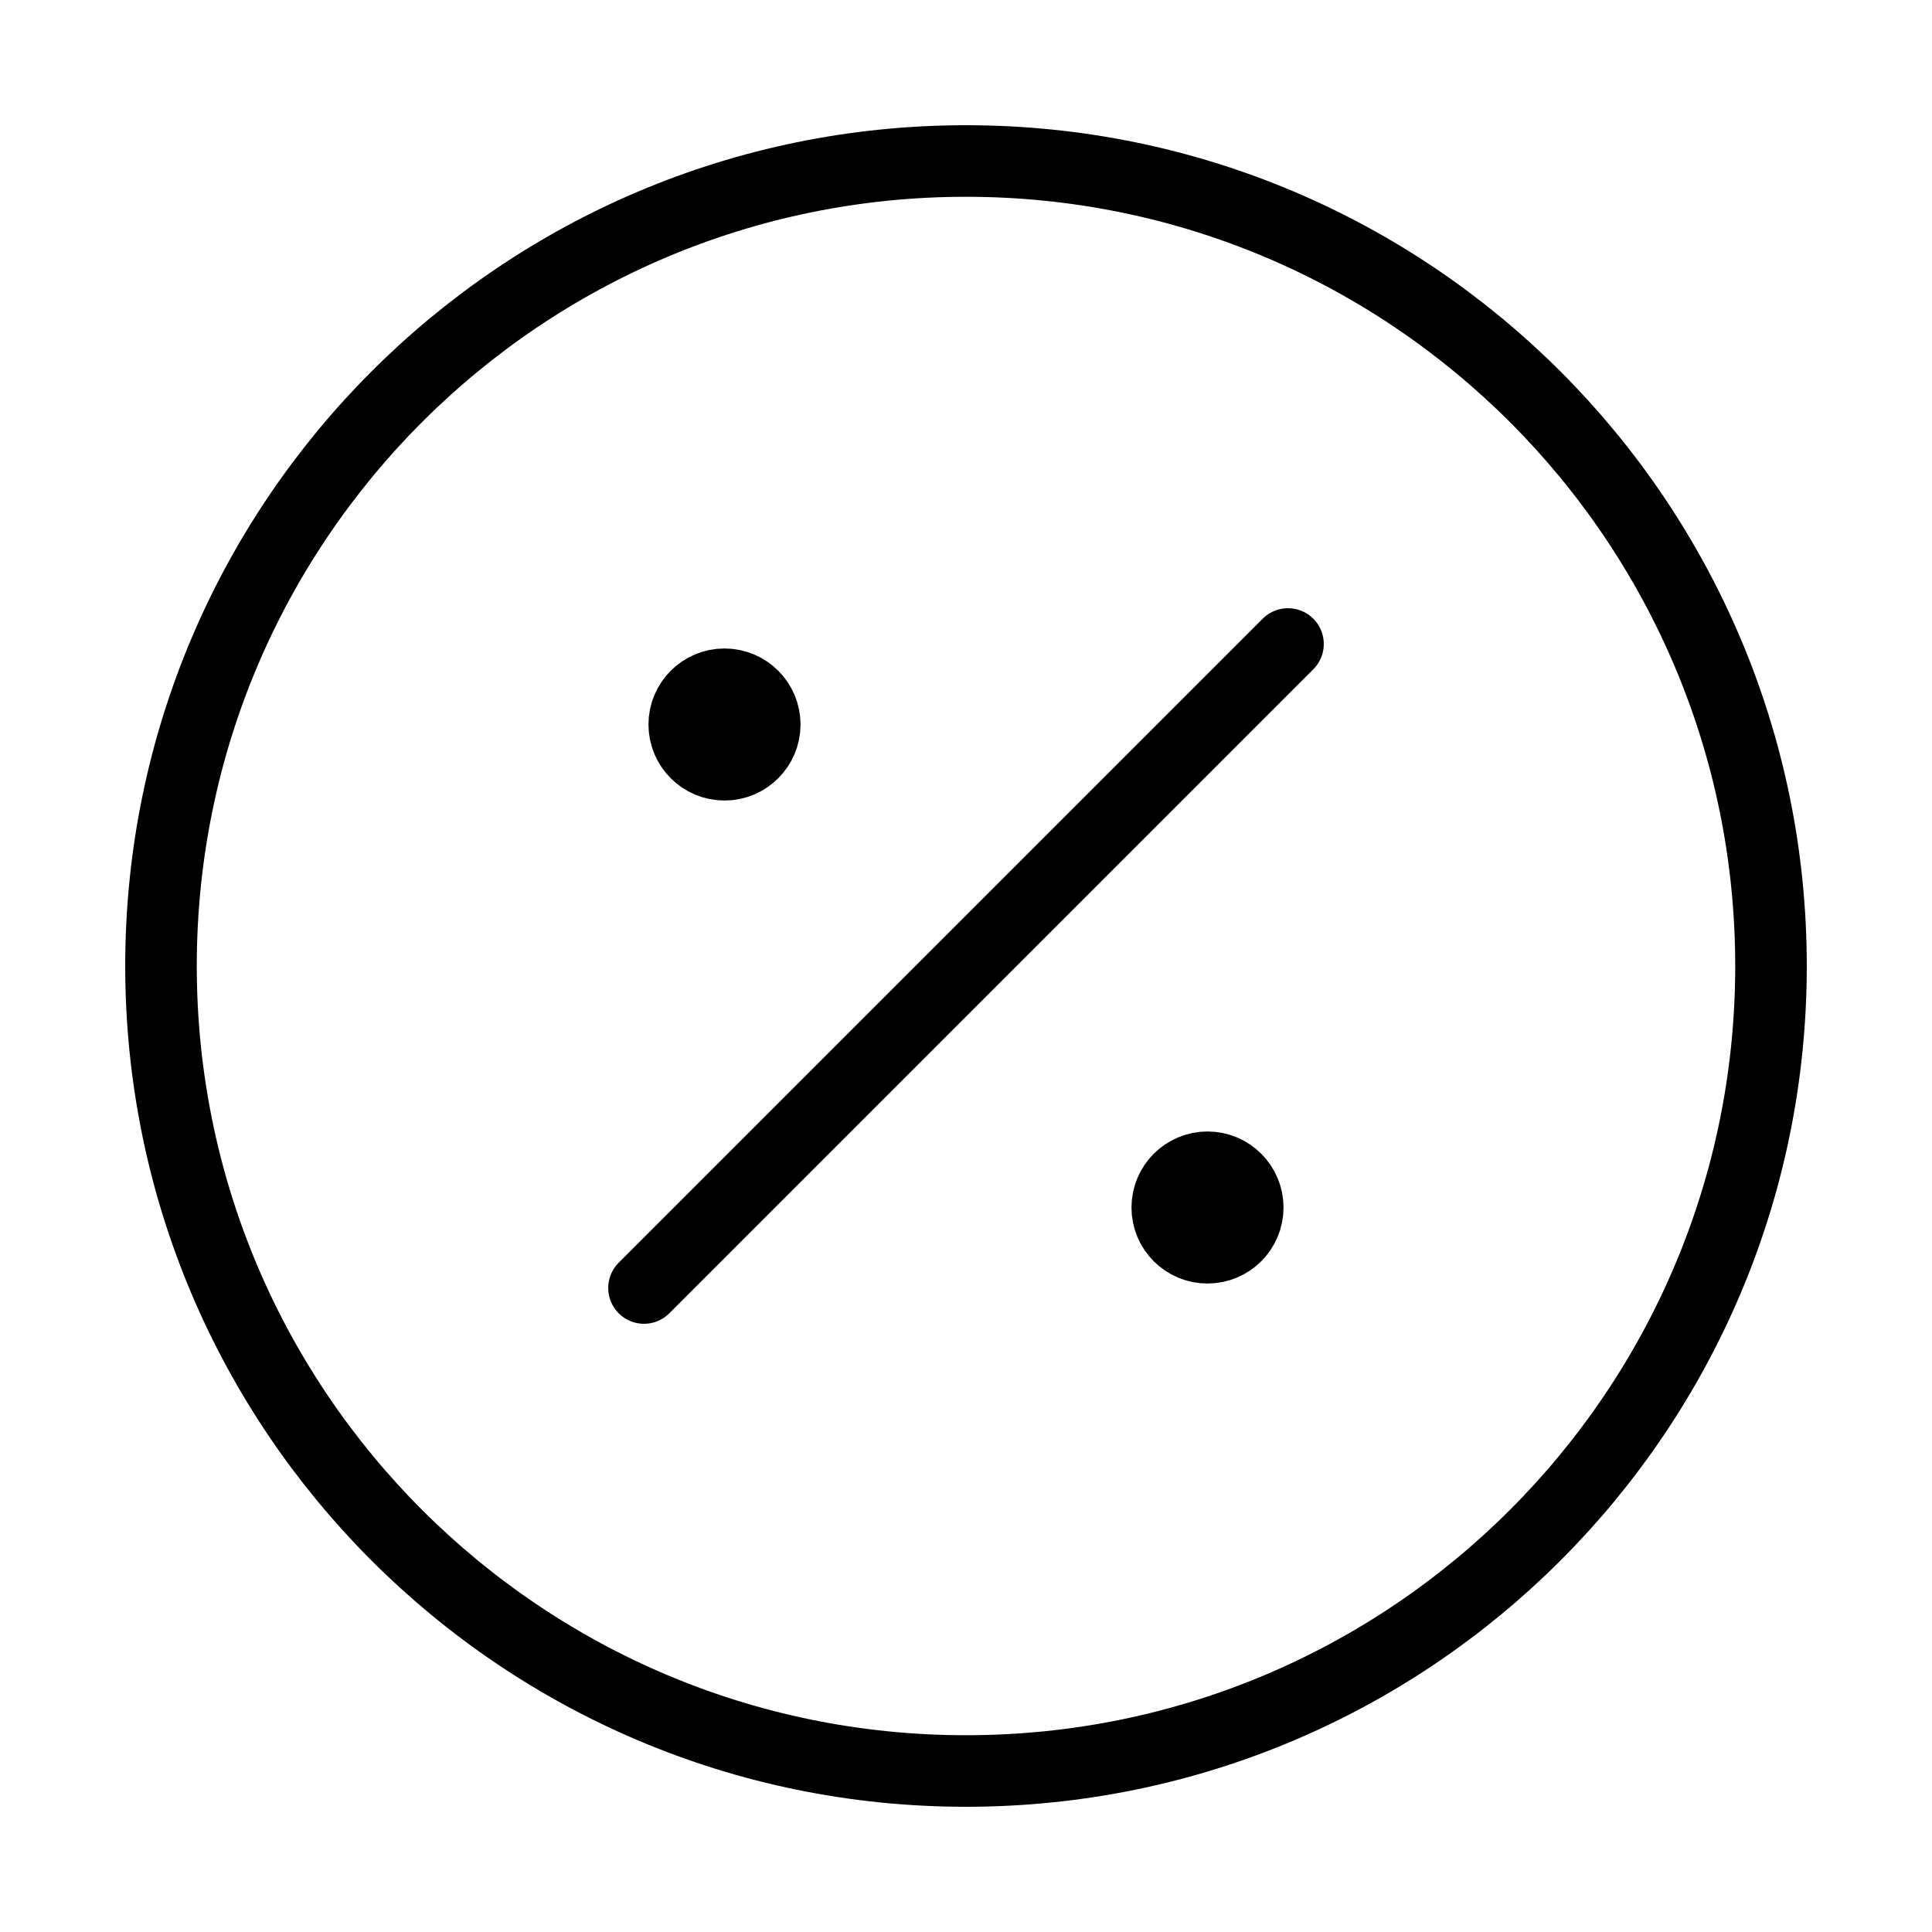 <svg width="54" height="54" viewBox="0 0 54 54" fill="none" xmlns="http://www.w3.org/2000/svg">
<path d="M20.25 20.25H20.273M33.75 33.75H33.773M36 18L18 36M49.5 27C49.5 39.426 39.426 49.5 27 49.5C14.574 49.5 4.5 39.426 4.5 27C4.5 14.574 14.574 4.5 27 4.5C39.426 4.5 49.5 14.574 49.5 27ZM21.375 20.25C21.375 20.871 20.871 21.375 20.25 21.375C19.629 21.375 19.125 20.871 19.125 20.25C19.125 19.629 19.629 19.125 20.25 19.125C20.871 19.125 21.375 19.629 21.375 20.25ZM34.875 33.75C34.875 34.371 34.371 34.875 33.75 34.875C33.129 34.875 32.625 34.371 32.625 33.75C32.625 33.129 33.129 32.625 33.75 32.625C34.371 32.625 34.875 33.129 34.875 33.75Z" stroke="black" stroke-width="2" stroke-linecap="round" stroke-linejoin="round"/>
</svg>
